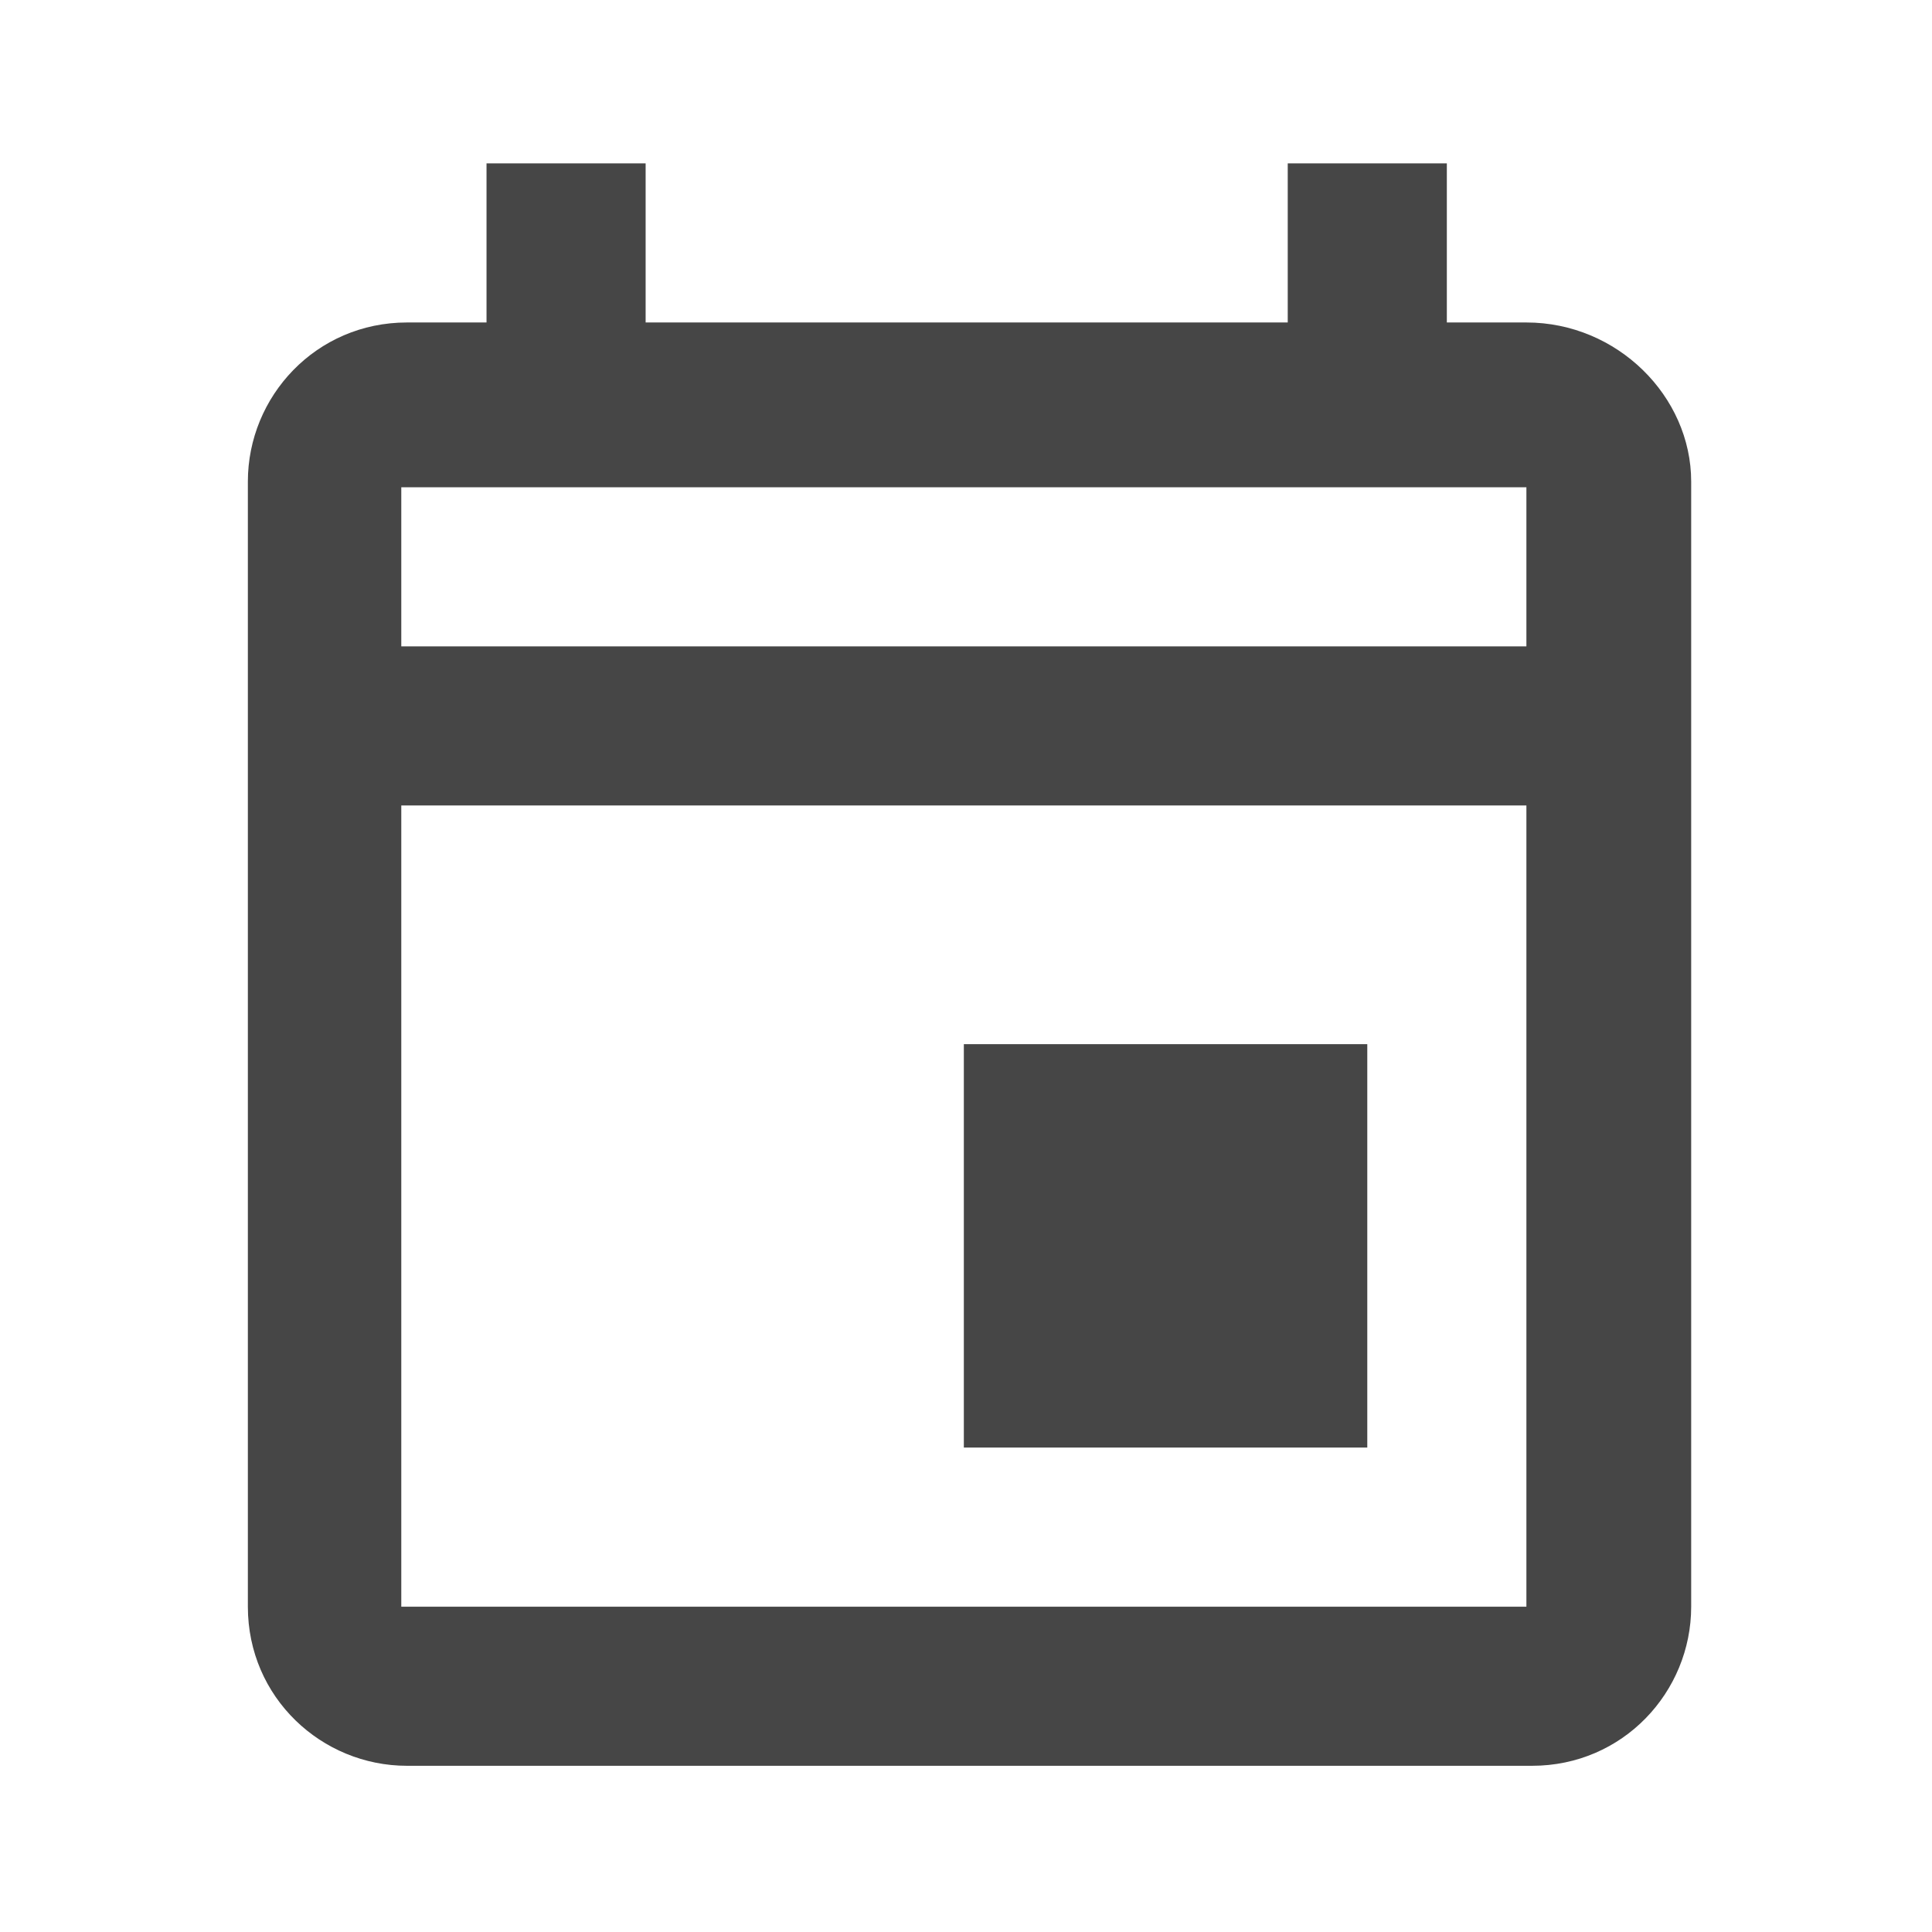 <?xml version="1.0" encoding="utf-8"?>
<!-- Generator: Adobe Illustrator 27.1.1, SVG Export Plug-In . SVG Version: 6.00 Build 0)  -->
<svg version="1.1" id="Layer_1" xmlns="http://www.w3.org/2000/svg" xmlns:xlink="http://www.w3.org/1999/xlink" x="0px" y="0px"
	 viewBox="0 0 34 34" style="enable-background:new 0 0 34 34;" xml:space="preserve">
<style type="text/css">
	.st0{fill:none;}
	.st1{fill:#464646;}
</style>
<g id="Icon_Local-receipt" transform="translate(-1435 550)">
	<rect id="Rectangle_209" x="1435" y="-550" class="st0" width="34" height="34"/>
	<g id="Icon_Event" transform="translate(-1377.238 547.175)">
		<path id="Icon_Event-2" class="st1" d="M2839.1-1091.5h-1.4v-2.8h-2.8v2.8h-11.3v-2.8h-2.8v2.8h-1.4c-1.6,0-2.8,1.3-2.8,2.8
			c0,0,0,0,0,0l0,19.8c0,1.6,1.3,2.8,2.8,2.8c0,0,0,0,0,0h19.8c1.6,0,2.8-1.3,2.8-2.8v-19.8
			C2842-1090.2,2840.7-1091.5,2839.1-1091.5z M2839.1-1068.9h-19.8v-14.1h19.8V-1068.9z M2839.1-1085.8h-19.8v-2.8h19.8V-1085.8z
			 M2836.3-1078.8h-7.1v7.1h7.1L2836.3-1078.8z"/>
	</g>
</g>
</svg>
